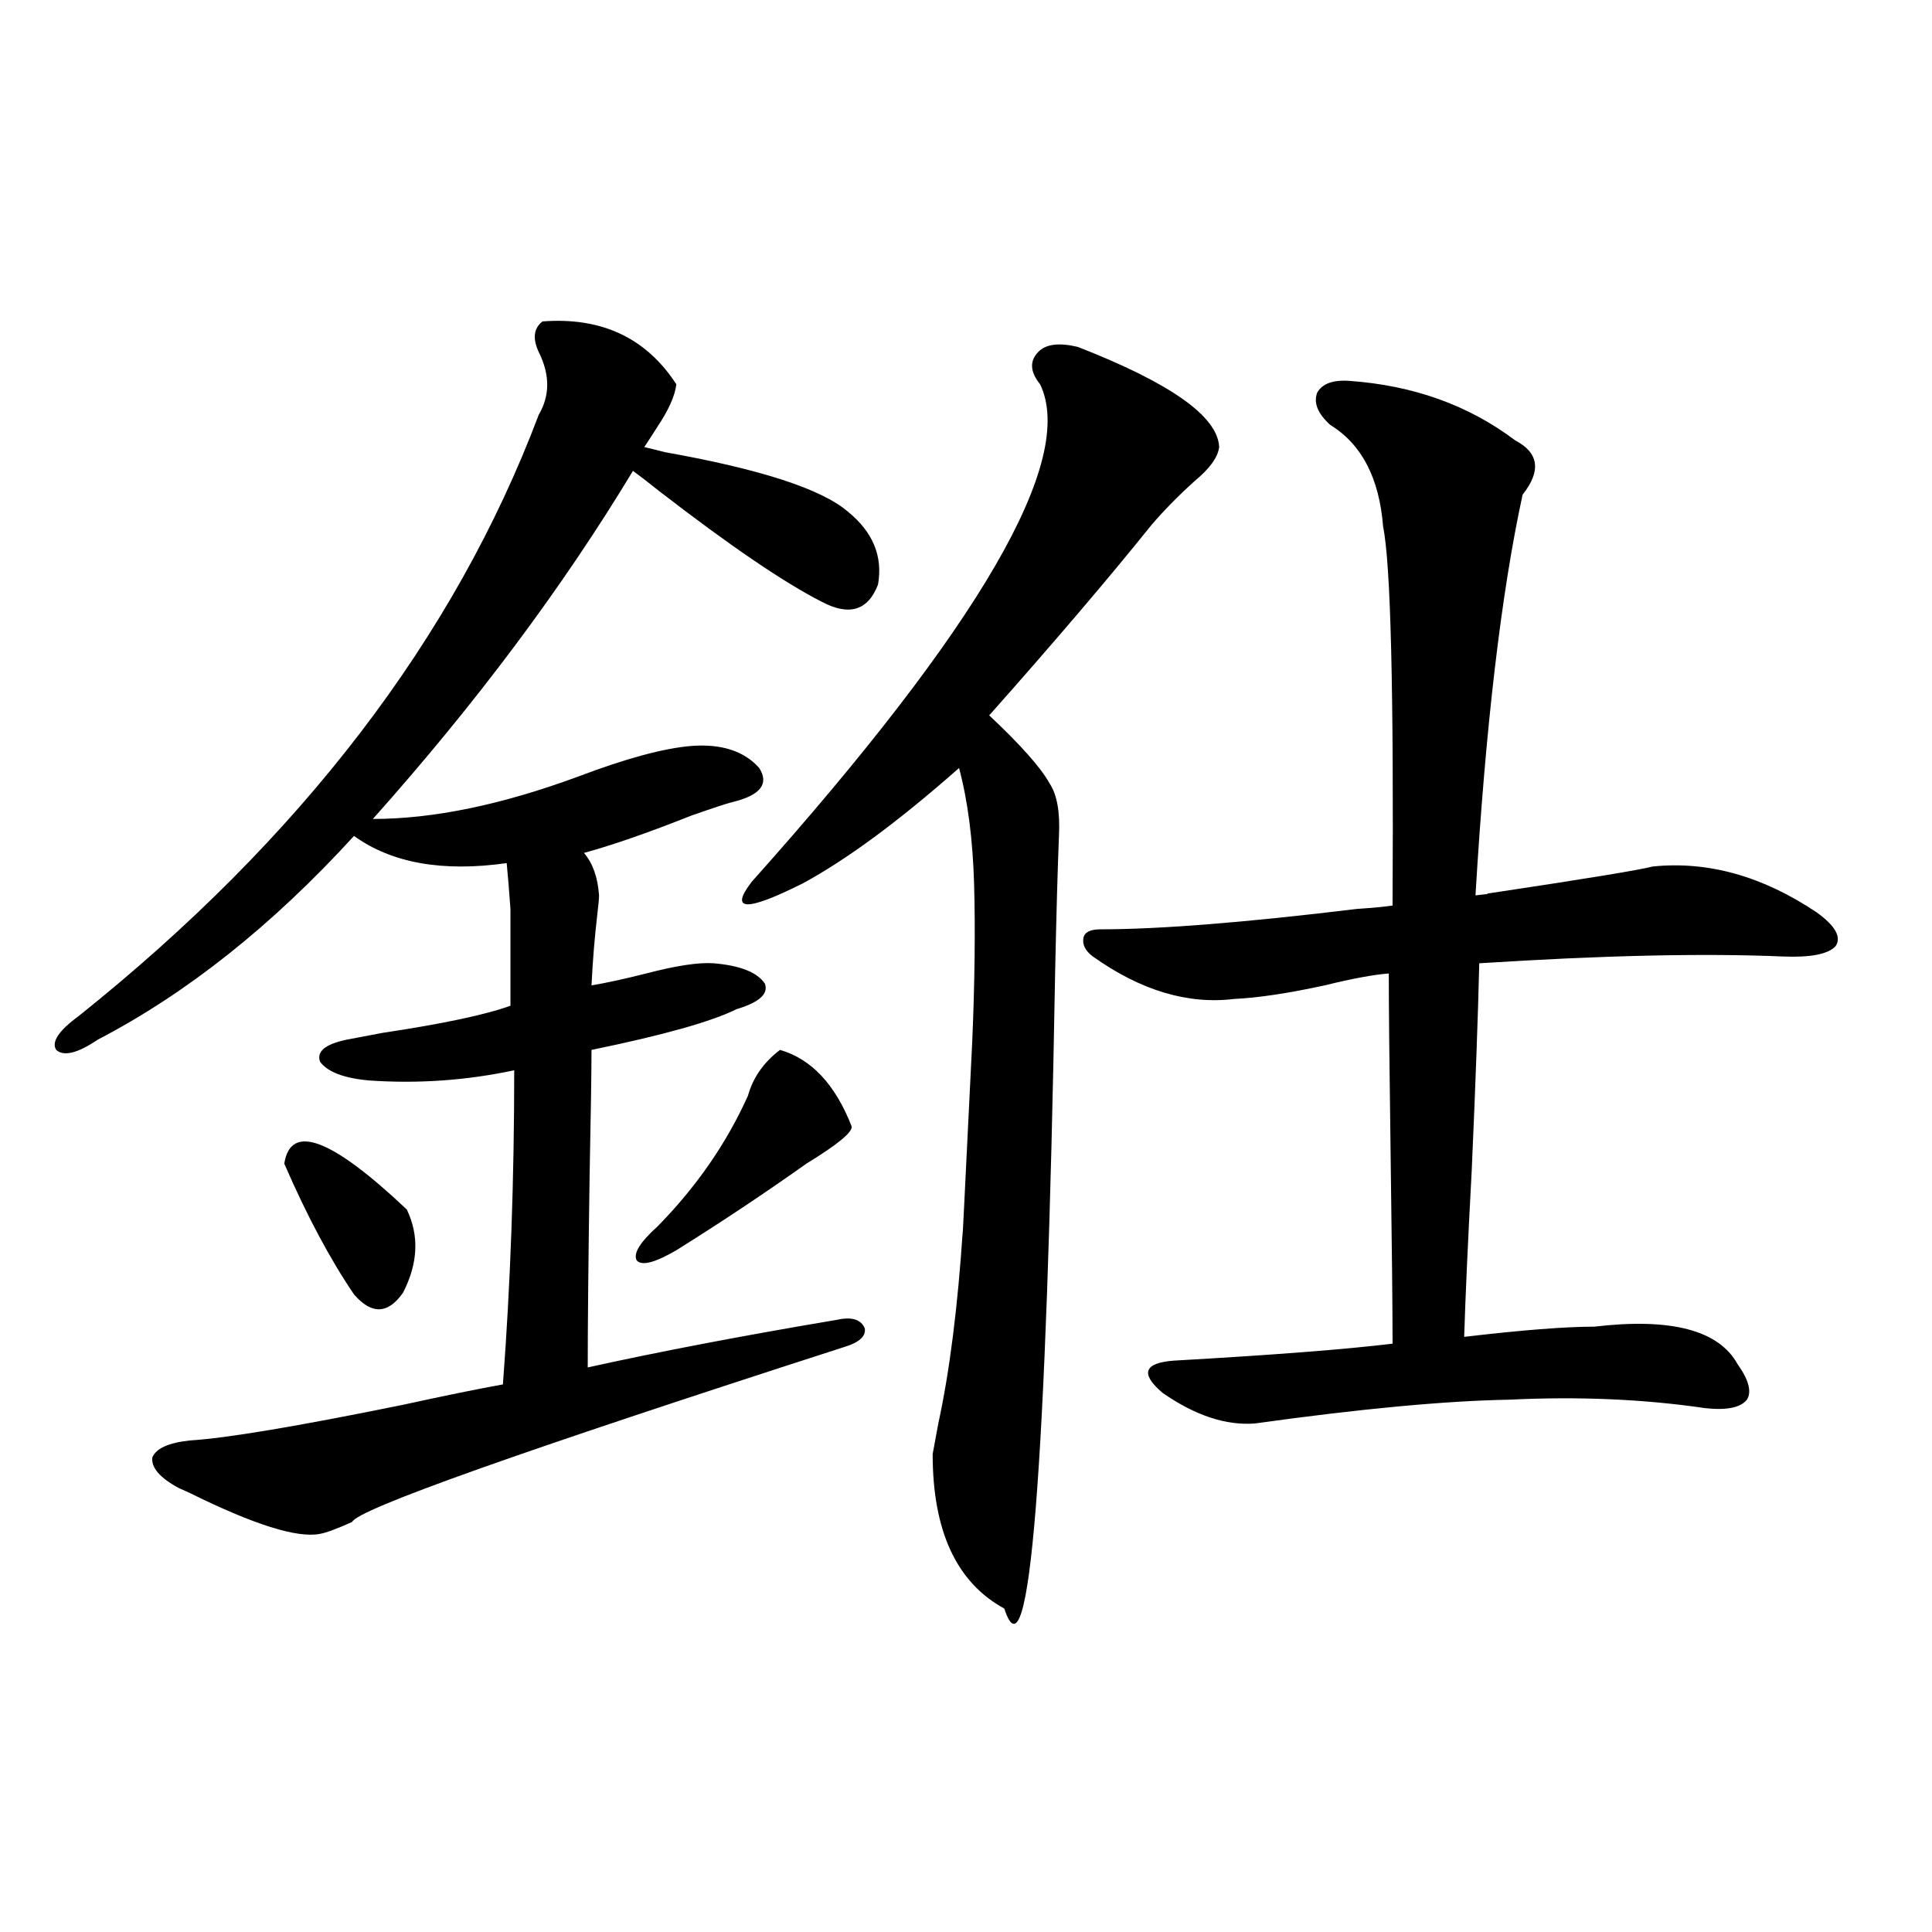 <?xml version="1.0" encoding="utf-8"?>
<!-- Generator: Adobe Illustrator 16.0.0, SVG Export Plug-In . SVG Version: 6.00 Build 0)  -->
<!DOCTYPE svg PUBLIC "-//W3C//DTD SVG 1.1//EN" "http://www.w3.org/Graphics/SVG/1.1/DTD/svg11.dtd">
<svg version="1.1" id="图层_1" xmlns="http://www.w3.org/2000/svg" xmlns:xlink="http://www.w3.org/1999/xlink" x="0px" y="0px"
	 width="1000px" height="1000px" viewBox="0 0 1000 1000" enable-background="new 0 0 1000 1000" xml:space="preserve">
<path d="M280.798,166.371c30.563-2.335,53.657,8.501,69.267,32.52c-0.655,5.864-3.902,13.184-9.756,21.973
	c-2.606,4.106-4.878,7.622-6.829,10.547c2.592,0.591,6.174,1.47,10.731,2.637c49.42,8.789,80.974,19.048,94.632,30.762
	c13.003,10.547,18.201,23.153,15.609,37.793c-5.213,13.485-14.969,16.411-29.268,8.789c-19.512-9.956-47.483-29.004-83.9-57.129
	c-5.854-4.683-10.411-8.198-13.658-10.547c-36.432,60.356-81.309,120.41-134.631,180.176c31.219,0,66.66-7.319,106.339-21.973
	c24.71-9.366,44.222-14.64,58.535-15.82c15.609-1.167,27.316,2.637,35.121,11.426c5.198,8.212,0.641,14.063-13.658,17.578
	c-2.606,0.591-9.756,2.938-21.463,7.031c-22.118,8.789-40.654,15.243-55.608,19.336c4.543,5.273,7.149,12.606,7.805,21.973
	c0,1.758-0.335,5.273-0.976,10.547c-1.311,11.138-2.286,23.153-2.927,36.035c7.149-1.167,16.585-3.214,28.292-6.152
	c15.609-4.093,27.316-5.851,35.121-5.273c13.658,1.181,22.438,4.696,26.341,10.547c1.951,5.273-2.927,9.668-14.634,13.184
	c-13.018,6.454-38.048,13.485-75.12,21.094c0,11.138-0.335,32.821-0.976,65.039c-0.655,44.536-0.976,77.646-0.976,99.316
	c37.072-8.198,79.998-16.397,128.777-24.609c7.805-1.758,12.683-0.288,14.634,4.395c0.641,4.106-2.927,7.333-10.731,9.668
	c-167.16,53.915-252.036,84.087-254.628,90.527c-7.805,3.516-13.338,5.575-16.585,6.152c-11.707,2.349-34.146-4.683-67.315-21.094
	c-2.606-1.167-4.558-2.046-5.854-2.637c-9.756-5.273-14.313-10.547-13.658-15.82c1.951-4.683,8.445-7.608,19.512-8.789
	c18.856-1.167,55.608-7.319,110.241-18.457c21.463-4.683,38.688-8.198,51.706-10.547c3.902-51.554,5.854-105.757,5.854-162.598
	c-24.725,5.273-49.755,7.031-75.12,5.273c-13.018-1.167-21.463-4.395-25.365-9.668c-1.951-5.273,2.592-9.077,13.658-11.426
	c3.247-0.577,9.421-1.758,18.536-3.516c31.219-4.683,53.322-9.366,66.34-14.063c0-25.776,0-42.476,0-50.098
	c-0.655-9.366-1.311-17.276-1.951-23.73c-33.17,4.696-59.511,0-79.022-14.063c-42.285,46.294-86.507,81.45-132.68,105.469
	c-10.411,7.031-17.561,8.789-21.463,5.273c-2.606-4.093,1.296-9.956,11.707-17.578c115.119-91.983,194.462-195.694,238.043-311.133
	c5.854-9.956,5.854-20.792,0-32.52C275.585,175.16,276.24,169.887,280.798,166.371z M147.143,602.309
	c3.247-21.094,24.39-13.184,63.413,23.73c6.494,13.485,5.854,27.837-1.951,43.066c-7.805,11.138-16.265,11.426-25.365,0.879
	C170.877,651.829,158.85,629.267,147.143,602.309z M403.722,543.422c16.25,4.696,28.612,17.88,37.072,39.551
	c0.641,2.938-7.164,9.38-23.414,19.336c-21.463,15.243-43.901,30.185-67.315,44.824c-11.066,6.454-17.896,8.212-20.487,5.273
	c-1.951-3.516,1.616-9.366,10.731-17.578c20.152-20.503,35.762-43.066,46.828-67.676
	C389.729,557.786,395.262,549.876,403.722,543.422z M557.864,179.555c48.124,18.759,72.514,36.035,73.169,51.855
	c-0.655,5.273-4.878,11.138-12.683,17.578c-8.46,7.622-15.944,15.243-22.438,22.852c-22.118,27.548-50.09,60.356-83.9,98.438
	c16.25,15.243,26.661,26.958,31.219,35.156c3.902,5.864,5.519,14.941,4.878,27.246c-0.655,16.411-1.311,39.551-1.951,69.434
	c-4.558,260.156-13.338,370.308-26.341,330.469c-24.725-13.485-37.072-40.128-37.072-79.98c0.641-3.516,1.616-8.789,2.927-15.82
	c5.854-26.944,10.076-60.343,12.683-100.195c-0.655,14.653,0.976-17.866,4.878-97.559c1.296-30.46,1.616-57.417,0.976-80.859
	c-0.655-23.429-3.262-43.644-7.805-60.645c-31.219,27.548-58.215,47.461-80.974,59.766c-29.268,14.653-38.048,14.364-26.341-0.879
	c118.366-132.413,168.121-218.257,149.265-257.52c-5.213-6.44-5.533-12.003-0.976-16.699
	C541.279,178.099,548.108,177.22,557.864,179.555z M720.787,695.473c0-18.155-0.335-50.098-0.976-95.801
	c-0.655-46.28-0.976-78.223-0.976-95.801c-7.805,0.591-18.871,2.637-33.17,6.152c-18.871,4.106-34.48,6.454-46.828,7.031
	c-24.069,2.938-48.459-4.395-73.169-21.973c-3.902-2.925-5.533-6.152-4.878-9.668c0.641-2.925,3.567-4.395,8.78-4.395
	c30.563,0,74.785-3.516,132.68-10.547c8.445-0.577,14.634-1.167,18.536-1.758c0.641-111.909-0.976-177.237-4.878-195.996
	c-1.951-25.187-11.066-42.765-27.316-52.734c-6.509-5.851-8.78-11.426-6.829-16.699c2.592-4.683,8.125-6.729,16.585-6.152
	c33.17,2.349,61.782,12.606,85.852,30.762c12.348,6.454,13.658,15.82,3.902,28.125c-11.066,50.977-19.191,120.122-24.39,207.422
	c5.854-0.577,7.805-0.879,5.854-0.879c50.73-7.608,79.343-12.305,85.852-14.063c28.612-2.925,56.904,4.985,84.876,23.73
	c9.756,7.031,13.003,12.896,9.756,17.578c-3.902,4.106-13.018,5.864-27.316,5.273c-40.975-1.758-93.336-0.577-157.069,3.516
	c-0.655,27.548-1.951,63.281-3.902,107.227c-1.951,36.337-3.262,65.039-3.902,86.133c29.908-3.516,52.347-5.273,67.315-5.273
	c39.664-4.683,64.389,1.758,74.145,19.336c5.854,8.212,7.47,14.364,4.878,18.457c-3.262,4.106-10.411,5.575-21.463,4.395
	c-31.874-4.683-65.699-6.152-101.461-4.395c-33.17,0.591-77.071,4.696-131.704,12.305c-14.969,1.181-30.898-4.093-47.804-15.82
	c-11.707-9.956-9.756-15.519,5.854-16.699C658.99,701.337,696.718,698.411,720.787,695.473z"/>
</svg>
